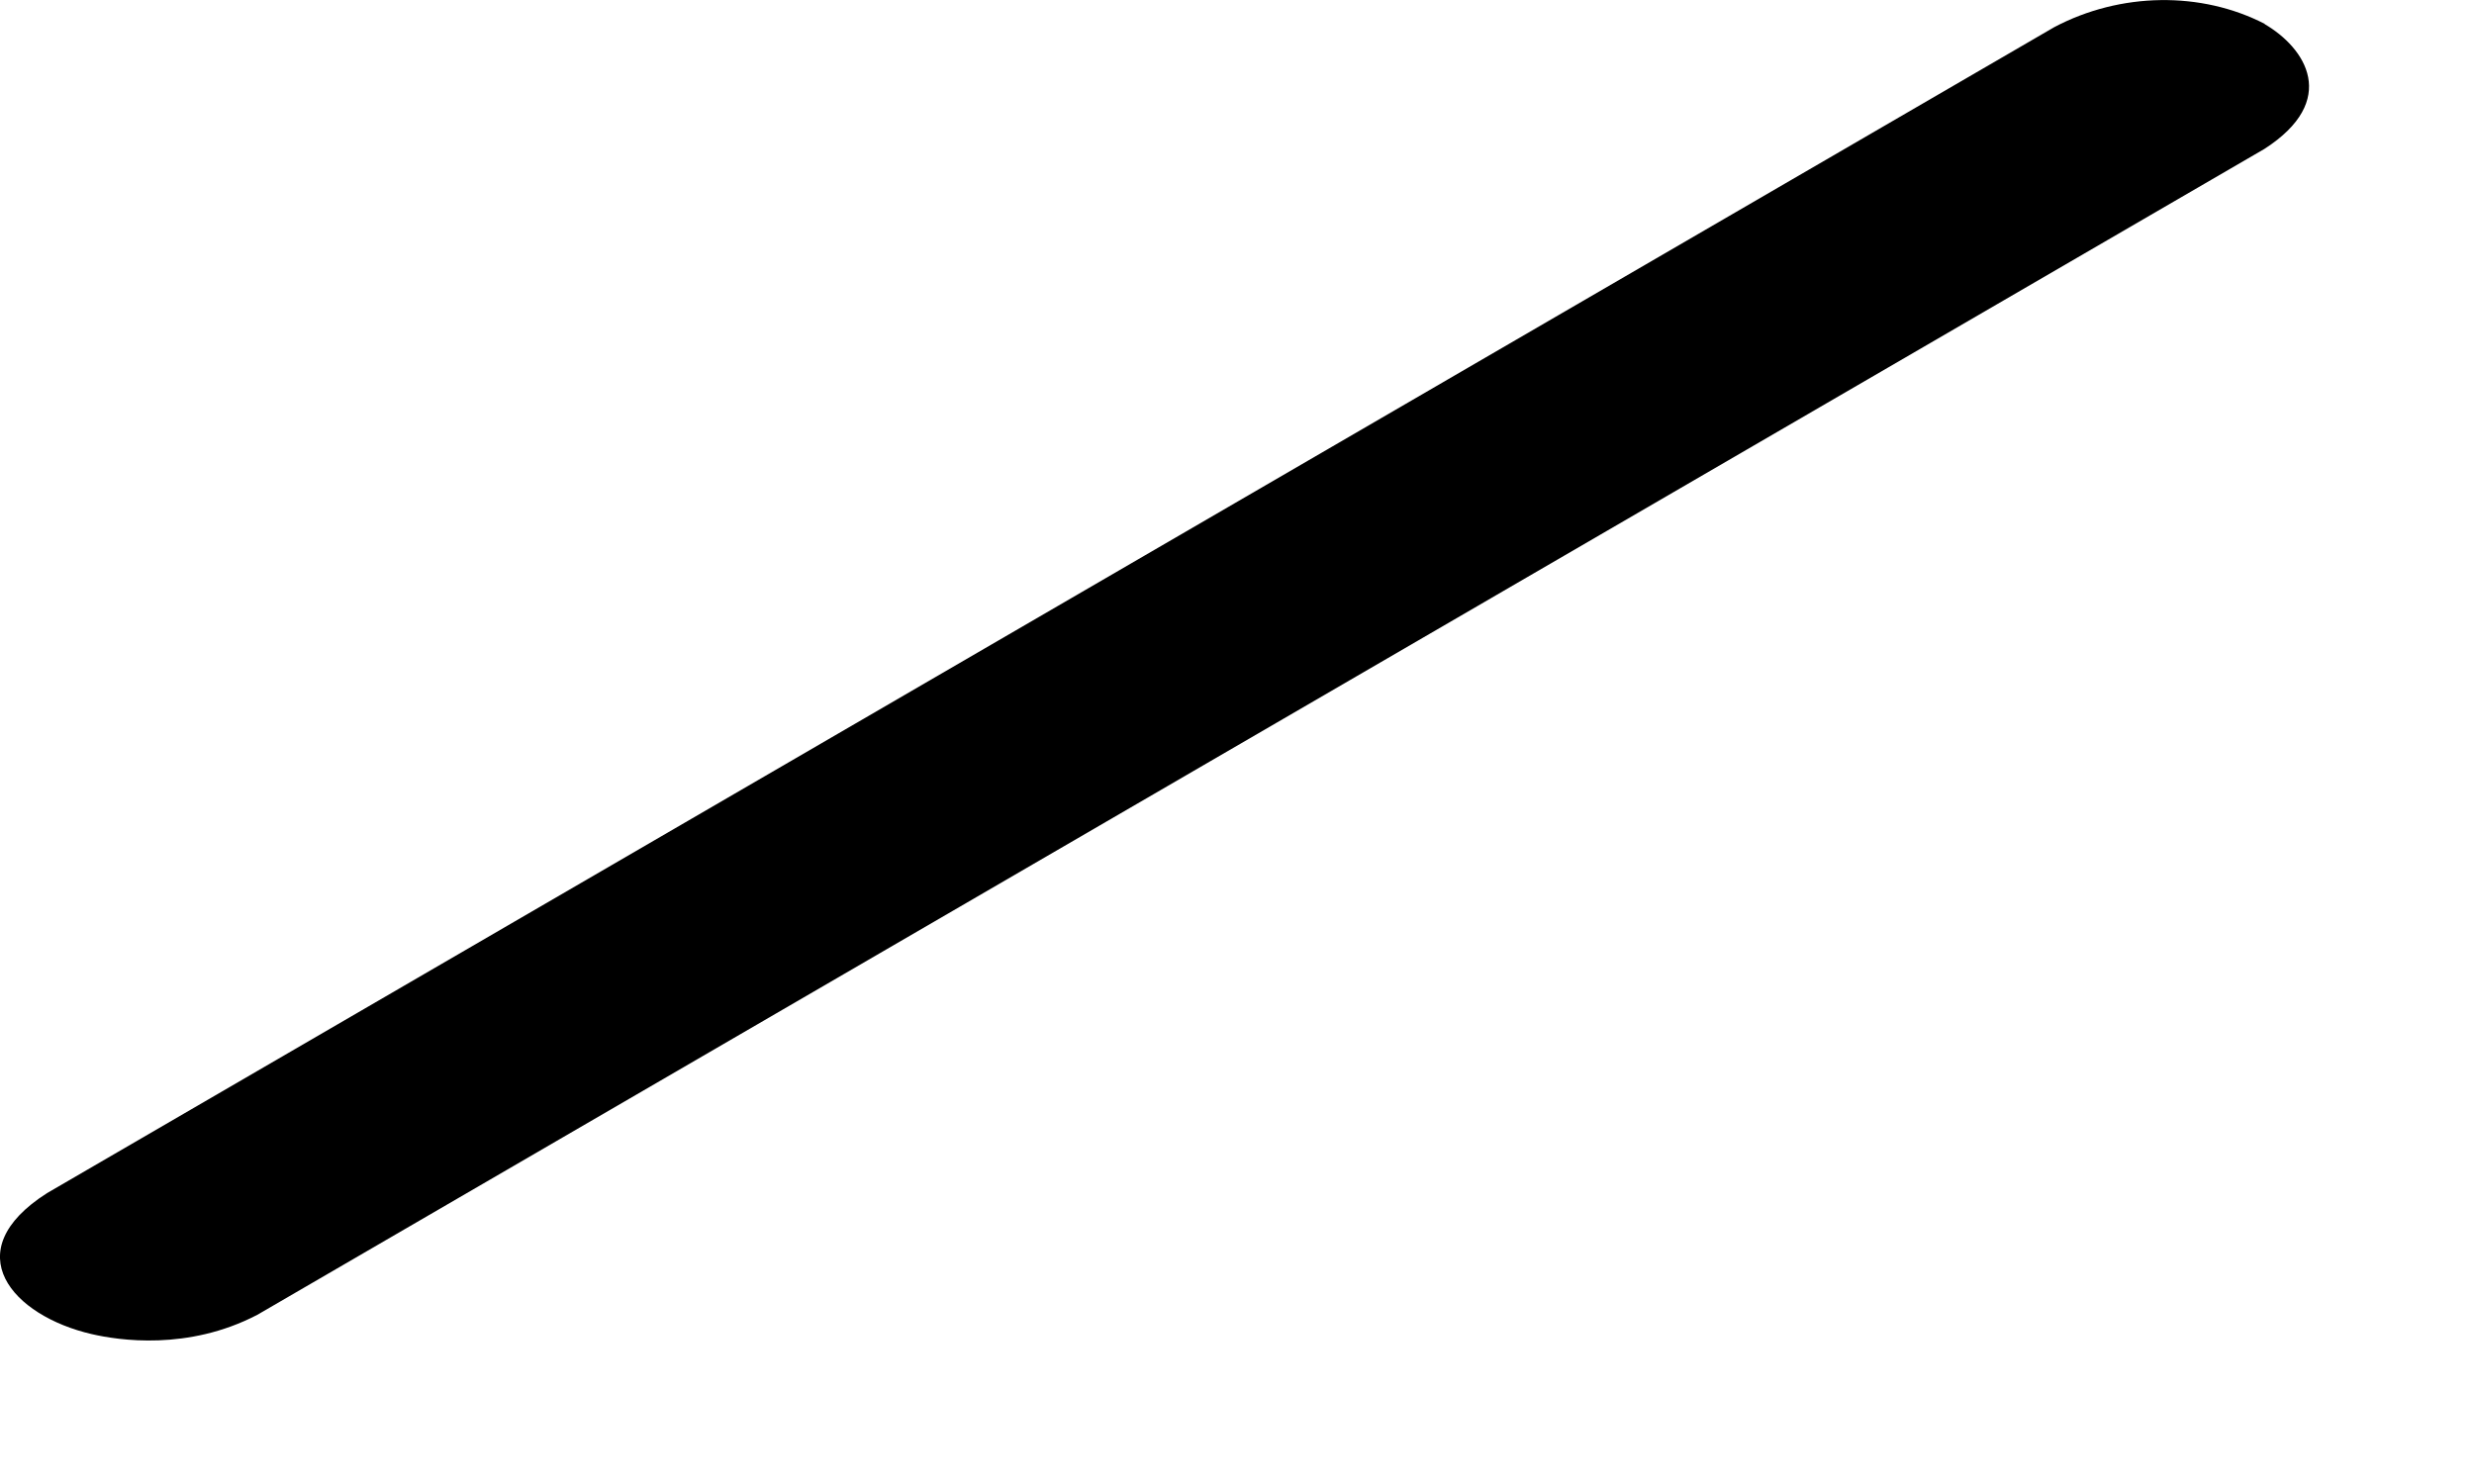 <?xml version="1.0" encoding="utf-8"?>
<svg xmlns="http://www.w3.org/2000/svg" fill="none" height="100%" overflow="visible" preserveAspectRatio="none" style="display: block;" viewBox="0 0 10 6" width="100%">
<g id="Group" style="mix-blend-mode:multiply">
<path d="M9.155 0.097C8.898 -0.036 8.571 -0.032 8.303 0.11L0.19 4.824C-0.18 5.06 0.05 5.32 0.371 5.394C0.479 5.419 0.76 5.462 1.04 5.316L9.153 0.602C9.457 0.406 9.32 0.194 9.153 0.097H9.155Z" fill="black" id="Vector"/>
</g>
</svg>